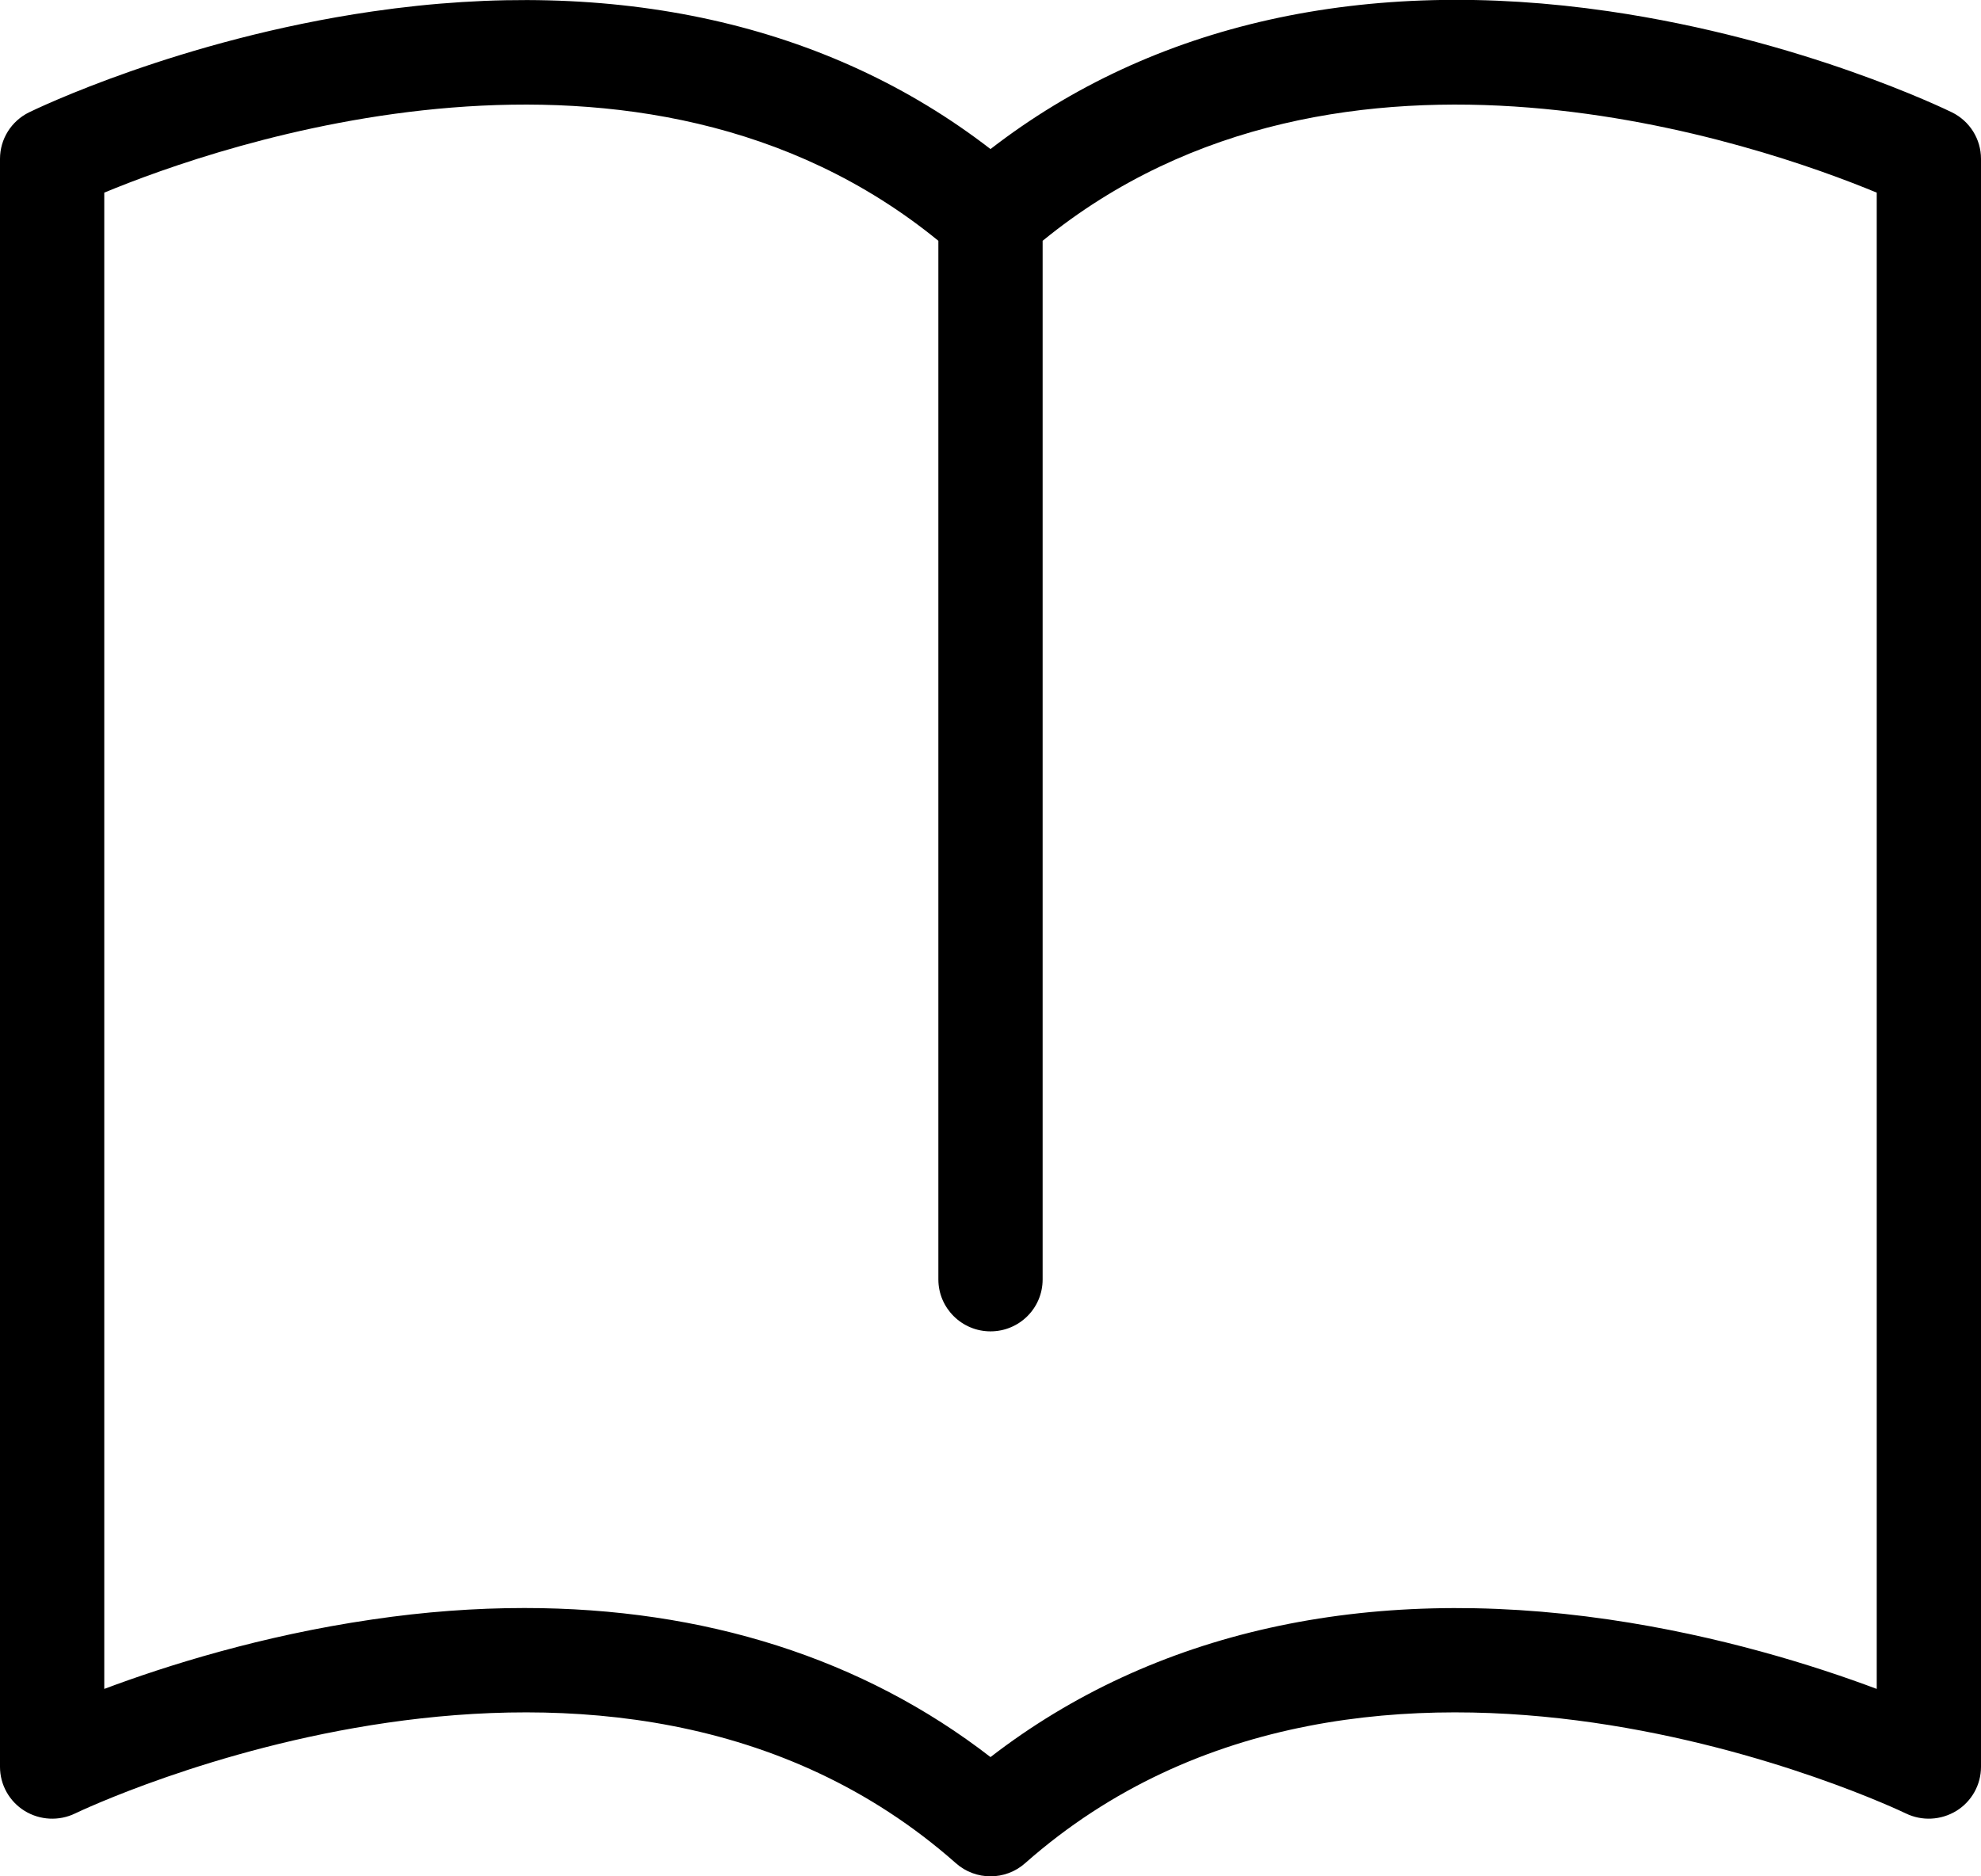<?xml version="1.0" encoding="UTF-8"?><svg id="_レイヤー_2" xmlns="http://www.w3.org/2000/svg" viewBox="0 0 95 90"><g id="_レイヤー_1-2"><path d="M93.61,5.39c-.29-.14-7.19-3.5-16.46-4.85-11.66-1.7-21.86.58-29.65,6.61C39.71,1.13,29.51-1.15,17.85.55,8.58,1.9,1.68,5.25,1.39,5.39c-.85.42-1.39,1.28-1.39,2.23v77.13c0,.86.45,1.66,1.18,2.11.73.45,1.65.5,2.43.12.25-.12,25.63-12.28,42.23,2.39.47.42,1.07.63,1.66.63s1.19-.21,1.66-.63c16.61-14.67,41.98-2.51,42.23-2.39.78.38,1.69.33,2.43-.12.73-.45,1.18-1.25,1.18-2.11V7.62c0-.95-.54-1.81-1.39-2.23ZM90,81.01c-2.96-1.11-7.51-2.55-12.85-3.33-11.66-1.7-21.86.58-29.65,6.6-6.11-4.73-13.72-7.15-22.35-7.15-2.36,0-4.8.18-7.3.55-5.34.78-9.89,2.22-12.85,3.33V9.24C10.45,6.98,30.67-.15,45,11.55v49.82c0,1.37,1.12,2.49,2.5,2.49s2.5-1.11,2.5-2.49V11.55c14.33-11.7,34.55-4.57,40-2.31v71.77Z"/></g></svg>